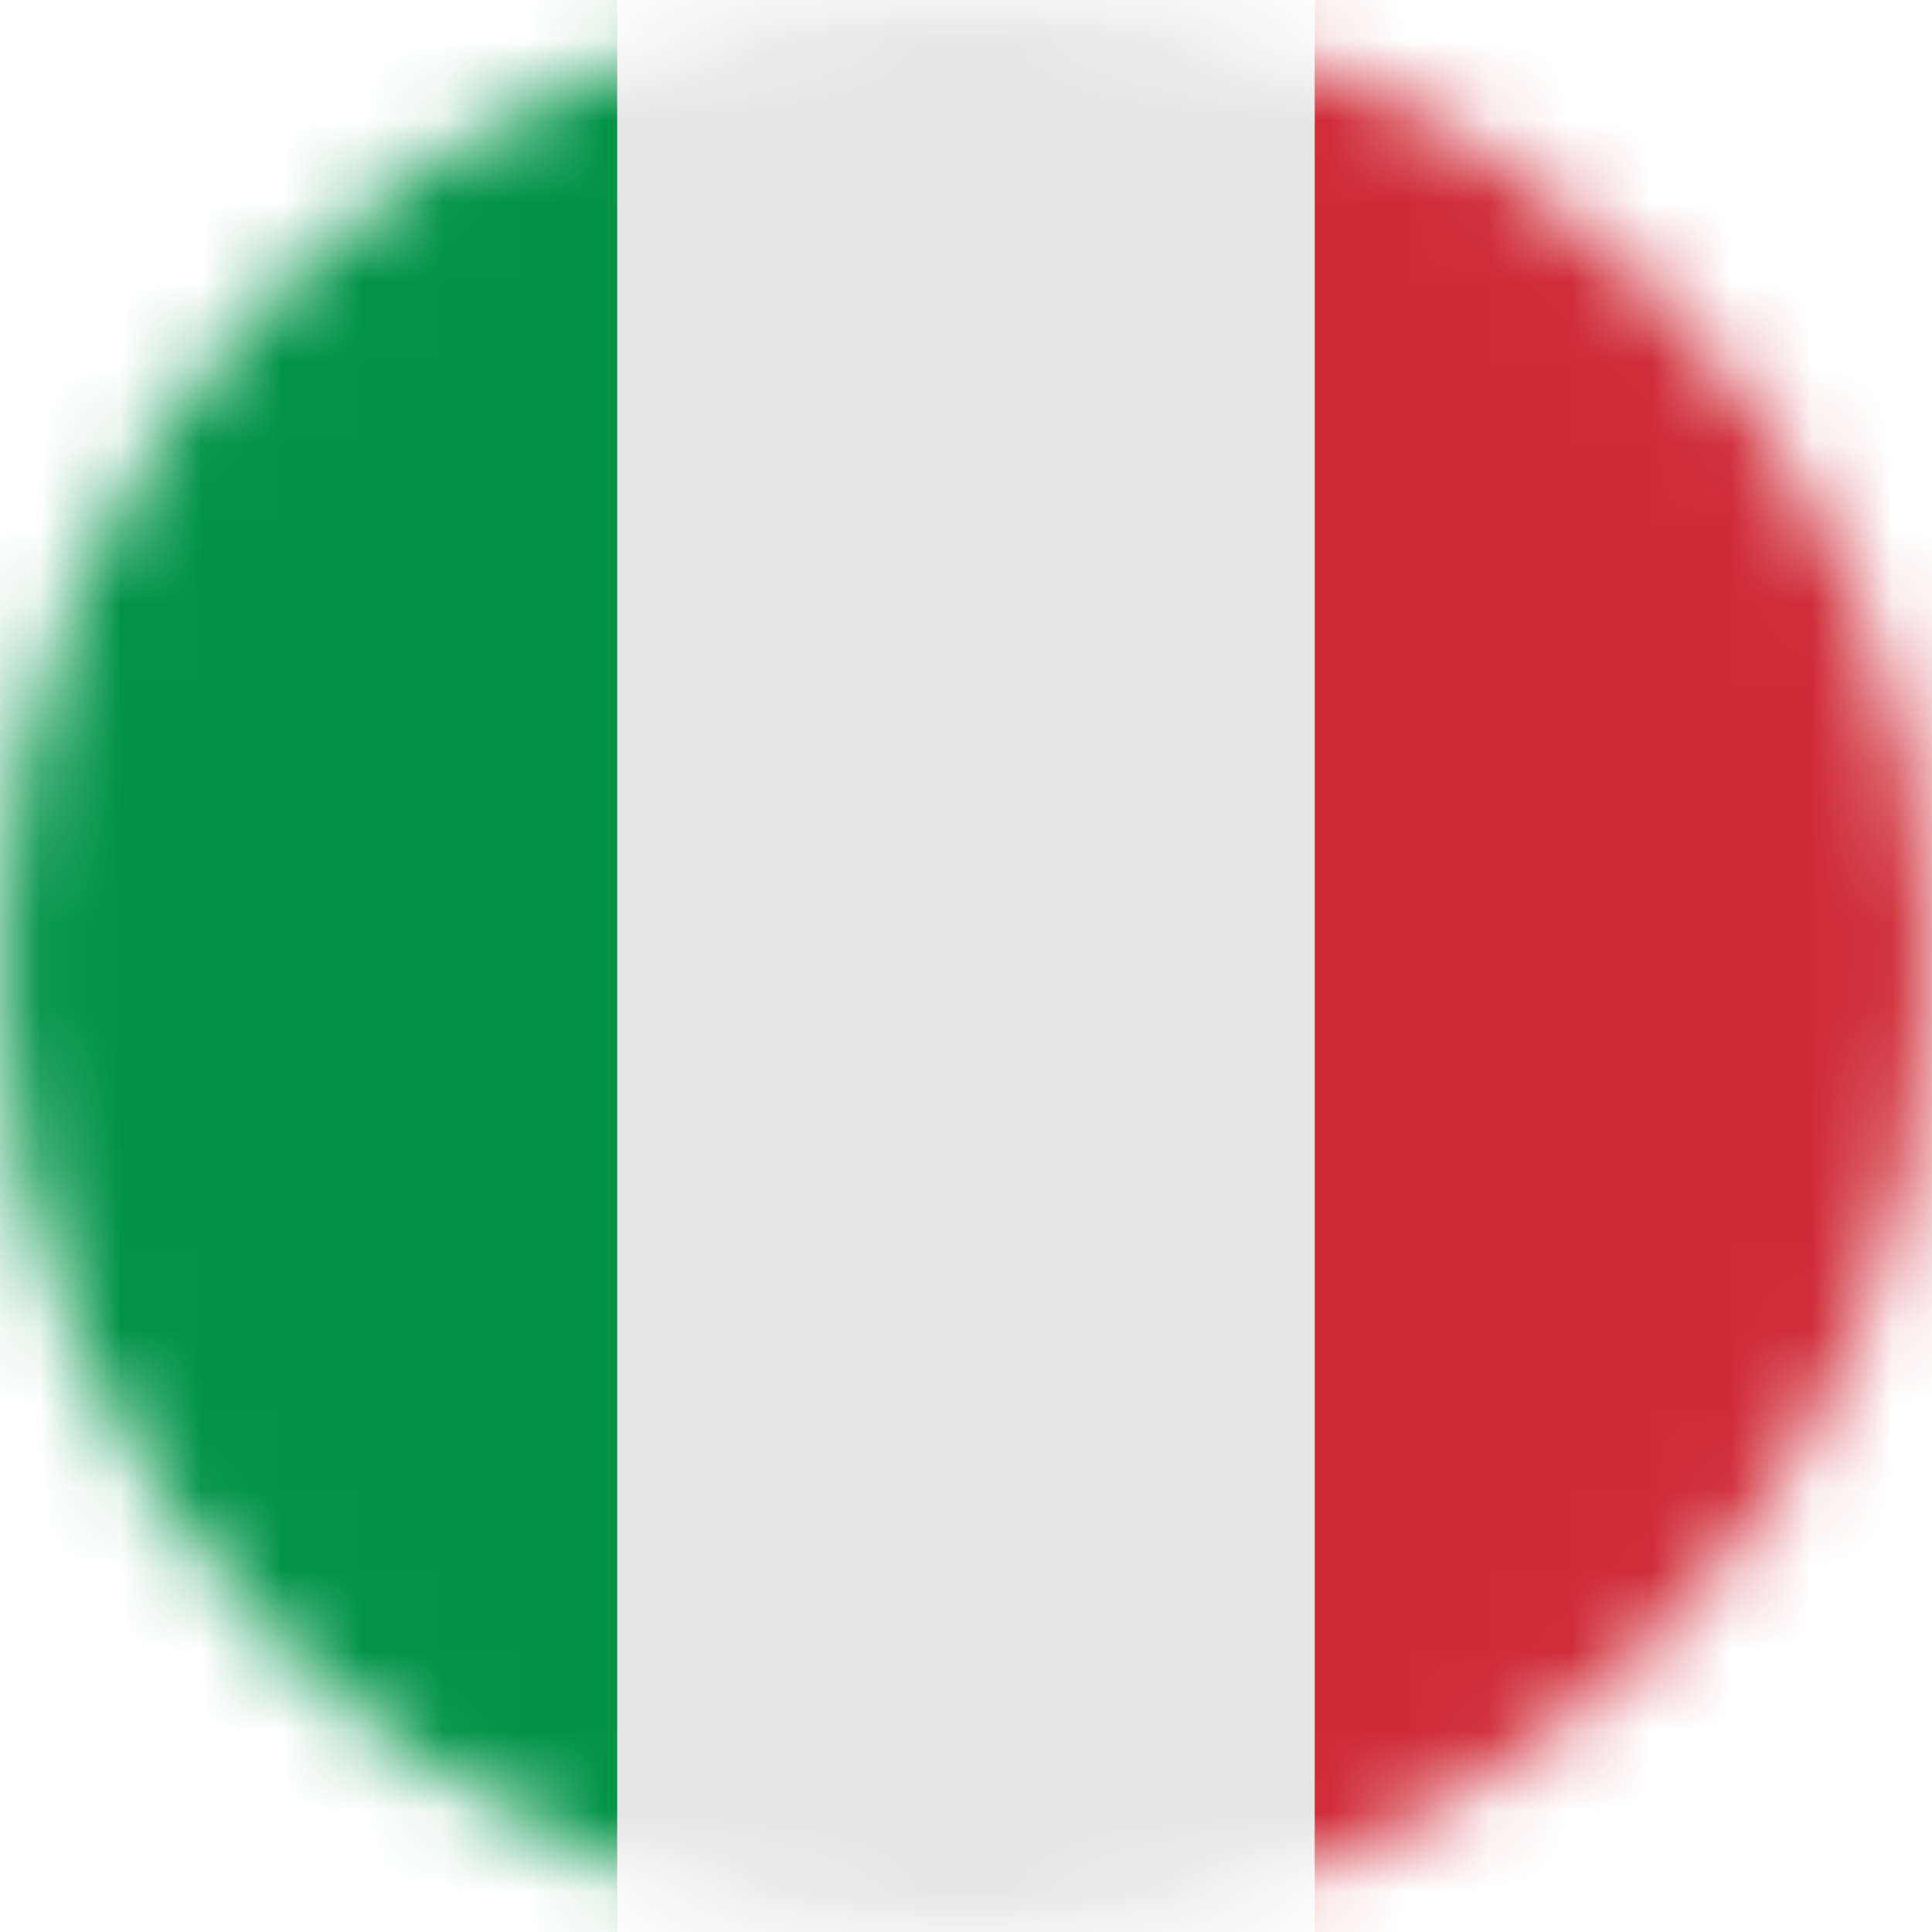 <?xml version="1.0" encoding="utf-8"?>
<svg xmlns="http://www.w3.org/2000/svg" width="24" height="24" viewBox="0 0 24 24" fill="none">
<mask id="mask0_7747_661" style="mask-type:alpha" maskUnits="userSpaceOnUse" x="0" y="0" width="24" height="24">
<circle cx="12" cy="12" r="12" fill="#C4C4C4"/>
</mask>
<g mask="url(#mask0_7747_661)">
<path d="M32 6.667H0V1.333C0 0.597 0.597 0 1.333 0H30.667C31.403 0 32 0.597 32 1.333V6.667Z" fill="#C60B1E"/>
<path d="M32 6.667H0V17.333H32V6.667Z" fill="#FFC300"/>
<path d="M32 22.667C32 23.404 31.403 24 30.667 24H1.333C0.597 24 0 23.404 0 22.667V17.334H32V22.667Z" fill="#C60B1E"/>
<path d="M11.333 9.333V8H6V9.333H7.333V10.667H6V14.221L8.667 16L11.333 14.221V10.667H10V9.333H11.333Z" fill="#91443A"/>
<path d="M17.335 0H6.668V24H17.335V0Z" fill="#E6E6E6"/>
<path d="M7.667 24H-1.667C-2.403 24 -3 23.403 -3 22.667V1.333C-3 0.597 -2.403 0 -1.667 0H7.667V24Z" fill="#009345"/>
<path d="M26.999 22.667C26.999 23.403 26.402 24 25.665 24H16.332V0H25.665C26.402 0 26.999 0.597 26.999 1.333V22.667Z" fill="#CF2B36"/>
</g>
</svg>